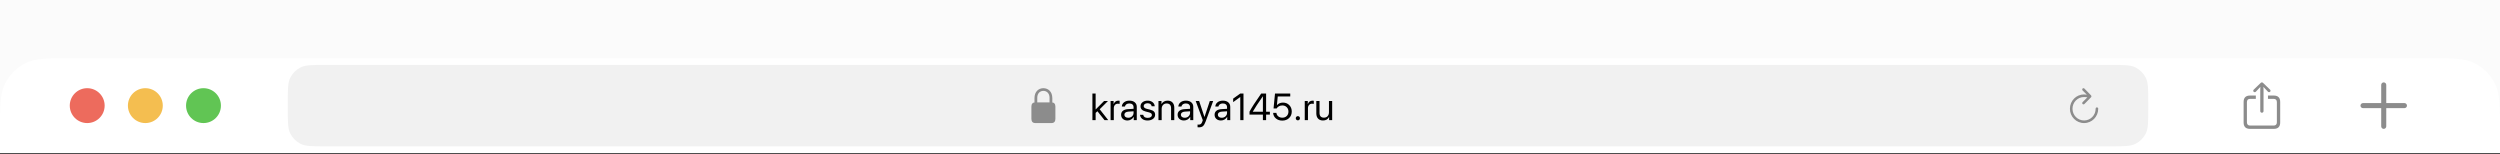 <?xml version="1.0" encoding="UTF-8"?> <svg xmlns="http://www.w3.org/2000/svg" width="860" height="53" viewBox="0 0 860 53" fill="none"><rect x="0" y="0" width="860" height="53" fill="#333333" stroke="none"/> <rect width="860" height="52" fill="#FBFBFB"></rect> <path d="M0 45.6C0 36.639 0 32.159 1.744 28.736C3.278 25.726 5.726 23.278 8.736 21.744C12.159 20 16.639 20 25.6 20H834.4C843.361 20 847.841 20 851.264 21.744C854.274 23.278 856.722 25.726 858.256 28.736C860 32.159 860 36.639 860 45.6V52.67H0V45.6Z" fill="white"></path> <circle cx="30" cy="36.335" r="6" fill="#ED6B5D"></circle> <circle cx="50" cy="36.335" r="6" fill="#F4BE50"></circle> <circle cx="70" cy="36.335" r="6" fill="#61C554"></circle> <path d="M99 35.135C99 30.654 99 28.414 99.872 26.703C100.639 25.198 101.863 23.974 103.368 23.207C105.079 22.335 107.32 22.335 111.8 22.335H726.2C730.68 22.335 732.921 22.335 734.632 23.207C736.137 23.974 737.361 25.198 738.128 26.703C739 28.414 739 30.654 739 35.135V37.535C739 42.015 739 44.256 738.128 45.967C737.361 47.472 736.137 48.696 734.632 49.463C732.921 50.335 730.68 50.335 726.2 50.335H111.8C107.32 50.335 105.079 50.335 103.368 49.463C101.863 48.696 100.639 47.472 99.872 45.967C99 44.256 99 42.015 99 37.535V35.135Z" fill="#F1F1F1"></path> <path d="M356.162 42.335H361.696C362.585 42.335 363.057 41.846 363.057 40.879V36.665C363.057 35.699 362.585 35.216 361.696 35.216H356.162C355.273 35.216 354.801 35.699 354.801 36.665V40.879C354.801 41.846 355.273 42.335 356.162 42.335ZM355.859 35.687H356.821V33.619C356.821 32.078 357.795 31.259 358.926 31.259C360.057 31.259 361.042 32.078 361.042 33.619V35.687H361.998V33.754C361.998 31.454 360.51 30.335 358.926 30.335C357.347 30.335 355.859 31.454 355.859 33.754V35.687Z" fill="#8C8C8C"></path> <path d="M376.896 37.666L379.815 34.733H381.155L378.292 37.584L381.244 41.335H379.961L377.511 38.263L376.896 38.847V41.335H375.791V32.175H376.896V37.666ZM382.043 41.335V34.733H383.084V35.812H383.11C383.22 35.444 383.417 35.154 383.7 34.943C383.988 34.727 384.324 34.619 384.709 34.619C384.798 34.619 384.946 34.634 385.154 34.664V35.736C385.035 35.694 384.839 35.673 384.563 35.673C384.136 35.673 383.793 35.815 383.535 36.098C383.277 36.382 383.148 36.756 383.148 37.222V41.335H382.043ZM388.105 40.51C388.626 40.51 389.062 40.349 389.413 40.027C389.769 39.702 389.946 39.302 389.946 38.828V38.288L388.182 38.396C387.737 38.426 387.392 38.533 387.147 38.72C386.906 38.906 386.785 39.156 386.785 39.469C386.785 39.782 386.906 40.034 387.147 40.224C387.388 40.415 387.708 40.51 388.105 40.51ZM387.858 41.449C387.202 41.449 386.671 41.267 386.265 40.903C385.863 40.539 385.662 40.061 385.662 39.469C385.662 38.902 385.869 38.449 386.284 38.11C386.703 37.772 387.293 37.581 388.055 37.539L389.946 37.431V36.879C389.946 36.477 389.819 36.162 389.565 35.933C389.312 35.705 388.956 35.59 388.499 35.59C388.08 35.59 387.739 35.683 387.477 35.87C387.215 36.052 387.048 36.308 386.976 36.638H385.909C385.947 36.05 386.201 35.567 386.671 35.19C387.145 34.81 387.763 34.619 388.524 34.619C389.299 34.619 389.912 34.814 390.365 35.203C390.822 35.592 391.051 36.115 391.051 36.771V41.335H390.003V40.199H389.978C389.779 40.575 389.487 40.878 389.102 41.106C388.717 41.335 388.302 41.449 387.858 41.449ZM392.339 36.555C392.339 35.988 392.568 35.525 393.025 35.165C393.486 34.801 394.079 34.619 394.802 34.619C395.484 34.619 396.051 34.801 396.503 35.165C396.956 35.529 397.195 35.99 397.221 36.549H396.167C396.129 36.227 395.985 35.975 395.735 35.794C395.49 35.611 395.166 35.52 394.764 35.52C394.362 35.52 394.038 35.611 393.793 35.794C393.548 35.971 393.425 36.206 393.425 36.498C393.425 36.947 393.791 37.264 394.523 37.45L395.545 37.698C396.209 37.867 396.677 38.087 396.948 38.358C397.223 38.624 397.36 39.001 397.36 39.488C397.36 40.063 397.115 40.535 396.624 40.903C396.133 41.267 395.503 41.449 394.732 41.449C394.013 41.449 393.418 41.272 392.949 40.916C392.483 40.556 392.221 40.082 392.162 39.494H393.266C393.389 40.197 393.901 40.548 394.802 40.548C395.247 40.548 395.598 40.461 395.856 40.288C396.118 40.11 396.25 39.871 396.25 39.57C396.25 39.333 396.171 39.145 396.015 39.005C395.862 38.866 395.602 38.747 395.234 38.65L394.072 38.352C392.917 38.055 392.339 37.456 392.339 36.555ZM398.509 41.335V34.733H399.55V35.787H399.576C399.766 35.419 400.039 35.133 400.395 34.93C400.75 34.723 401.175 34.619 401.67 34.619C402.39 34.619 402.951 34.837 403.353 35.273C403.755 35.705 403.956 36.297 403.956 37.05V41.335H402.851V37.247C402.851 36.71 402.724 36.301 402.47 36.022C402.216 35.738 401.838 35.597 401.334 35.597C400.813 35.597 400.397 35.766 400.083 36.105C399.77 36.443 399.614 36.892 399.614 37.45V41.335H398.509ZM407.542 40.51C408.062 40.51 408.498 40.349 408.85 40.027C409.205 39.702 409.383 39.302 409.383 38.828V38.288L407.618 38.396C407.174 38.426 406.829 38.533 406.583 38.72C406.342 38.906 406.222 39.156 406.222 39.469C406.222 39.782 406.342 40.034 406.583 40.224C406.825 40.415 407.144 40.51 407.542 40.51ZM407.294 41.449C406.639 41.449 406.107 41.267 405.701 40.903C405.299 40.539 405.098 40.061 405.098 39.469C405.098 38.902 405.306 38.449 405.72 38.11C406.139 37.772 406.729 37.581 407.491 37.539L409.383 37.431V36.879C409.383 36.477 409.256 36.162 409.002 35.933C408.748 35.705 408.393 35.59 407.936 35.59C407.517 35.59 407.176 35.683 406.914 35.87C406.651 36.052 406.484 36.308 406.412 36.638H405.346C405.384 36.05 405.638 35.567 406.107 35.19C406.581 34.81 407.199 34.619 407.961 34.619C408.735 34.619 409.349 34.814 409.802 35.203C410.259 35.592 410.487 36.115 410.487 36.771V41.335H409.44V40.199H409.415C409.216 40.575 408.924 40.878 408.539 41.106C408.153 41.335 407.739 41.449 407.294 41.449ZM412.436 43.804C412.241 43.804 412.083 43.791 411.96 43.766V42.839C412.062 42.861 412.205 42.871 412.392 42.871C412.701 42.871 412.948 42.789 413.134 42.623C413.32 42.463 413.477 42.19 413.604 41.805L413.756 41.341L411.319 34.733H412.5L414.328 40.23H414.347L416.175 34.733H417.336L414.74 41.798C414.457 42.569 414.15 43.095 413.82 43.379C413.494 43.662 413.033 43.804 412.436 43.804ZM420.263 40.51C420.783 40.51 421.219 40.349 421.57 40.027C421.926 39.702 422.104 39.302 422.104 38.828V38.288L420.339 38.396C419.895 38.426 419.55 38.533 419.304 38.72C419.063 38.906 418.942 39.156 418.942 39.469C418.942 39.782 419.063 40.034 419.304 40.224C419.545 40.415 419.865 40.51 420.263 40.51ZM420.015 41.449C419.359 41.449 418.828 41.267 418.422 40.903C418.02 40.539 417.819 40.061 417.819 39.469C417.819 38.902 418.026 38.449 418.441 38.11C418.86 37.772 419.45 37.581 420.212 37.539L422.104 37.431V36.879C422.104 36.477 421.977 36.162 421.723 35.933C421.469 35.705 421.113 35.59 420.656 35.59C420.237 35.59 419.897 35.683 419.634 35.87C419.372 36.052 419.205 36.308 419.133 36.638H418.066C418.104 36.05 418.358 35.567 418.828 35.19C419.302 34.81 419.92 34.619 420.682 34.619C421.456 34.619 422.07 34.814 422.522 35.203C422.979 35.592 423.208 36.115 423.208 36.771V41.335H422.161V40.199H422.135C421.936 40.575 421.644 40.878 421.259 41.106C420.874 41.335 420.459 41.449 420.015 41.449ZM426.655 41.335V33.388H426.629L424.205 35.133V33.927L426.642 32.175H427.759V41.335H426.655ZM434.437 41.335V39.431H429.835V38.396C430.229 37.664 430.728 36.828 431.333 35.889C431.942 34.949 432.782 33.711 433.853 32.175H435.542V38.428H436.836V39.431H435.542V41.335H434.437ZM430.965 38.402V38.428H434.437V33.127H434.418C432.814 35.417 431.663 37.175 430.965 38.402ZM441.102 41.487C440.226 41.487 439.494 41.24 438.906 40.745C438.322 40.249 438.007 39.613 437.96 38.834H439.083C439.134 39.321 439.348 39.718 439.725 40.027C440.101 40.332 440.565 40.484 441.115 40.484C441.737 40.484 442.243 40.29 442.632 39.9C443.025 39.511 443.222 39.008 443.222 38.39C443.222 37.772 443.025 37.266 442.632 36.873C442.243 36.475 441.743 36.276 441.134 36.276C440.706 36.276 440.319 36.367 439.972 36.549C439.625 36.731 439.359 36.983 439.172 37.304H438.1L438.601 32.175H443.844V33.191H439.541L439.261 36.174H439.287C439.494 35.899 439.778 35.683 440.137 35.527C440.501 35.37 440.901 35.292 441.337 35.292C442.217 35.292 442.941 35.582 443.508 36.162C444.079 36.737 444.365 37.469 444.365 38.358C444.365 39.276 444.06 40.027 443.451 40.611C442.841 41.195 442.058 41.487 441.102 41.487ZM446.98 41.189C446.84 41.329 446.669 41.398 446.466 41.398C446.263 41.398 446.091 41.329 445.952 41.189C445.812 41.049 445.742 40.878 445.742 40.675C445.742 40.472 445.812 40.3 445.952 40.161C446.091 40.021 446.263 39.951 446.466 39.951C446.669 39.951 446.84 40.021 446.98 40.161C447.12 40.3 447.189 40.472 447.189 40.675C447.189 40.878 447.12 41.049 446.98 41.189ZM448.833 41.335V34.733H449.875V35.812H449.9C450.01 35.444 450.207 35.154 450.49 34.943C450.778 34.727 451.114 34.619 451.5 34.619C451.588 34.619 451.736 34.634 451.944 34.664V35.736C451.825 35.694 451.629 35.673 451.354 35.673C450.926 35.673 450.583 35.815 450.325 36.098C450.067 36.382 449.938 36.756 449.938 37.222V41.335H448.833ZM458.266 34.733V41.335H457.219V40.262H457.193C456.783 41.053 456.085 41.449 455.099 41.449C454.383 41.449 453.823 41.233 453.417 40.802C453.014 40.366 452.813 39.771 452.813 39.018V34.733H453.918V38.821C453.918 39.922 454.426 40.472 455.441 40.472C455.975 40.472 456.394 40.304 456.698 39.97C457.007 39.632 457.162 39.179 457.162 38.612V34.733H458.266Z" fill="black"></path> <path d="M712.051 37.402C712.051 40.139 714.222 42.335 716.923 42.335C719.624 42.335 721.79 40.139 721.79 37.402C721.79 37.135 721.602 36.94 721.332 36.94C721.073 36.94 720.902 37.135 720.902 37.402C720.902 39.643 719.133 41.438 716.923 41.438C714.713 41.438 712.938 39.643 712.938 37.402C712.938 35.167 714.713 33.378 716.923 33.378C717.342 33.378 717.733 33.412 718.058 33.49L716.41 35.139C716.328 35.229 716.284 35.34 716.284 35.457C716.284 35.714 716.471 35.903 716.719 35.903C716.857 35.903 716.962 35.858 717.039 35.775L719.31 33.467C719.409 33.373 719.447 33.261 719.447 33.133C719.447 33.01 719.398 32.888 719.31 32.798L717.039 30.469C716.962 30.38 716.851 30.335 716.719 30.335C716.471 30.335 716.284 30.536 716.284 30.792C716.284 30.909 716.328 31.02 716.405 31.11L717.871 32.576C717.584 32.52 717.259 32.481 716.923 32.481C714.222 32.481 712.051 34.671 712.051 37.402Z" fill="#8C8C8C"></path> <path d="M778.089 38.784C778.394 38.784 778.656 38.529 778.656 38.231V30.951L778.613 29.887L779.088 30.391L780.166 31.539C780.265 31.653 780.407 31.709 780.549 31.709C780.839 31.709 781.066 31.497 781.066 31.206C781.066 31.057 781.002 30.944 780.896 30.837L778.5 28.526C778.358 28.385 778.238 28.335 778.089 28.335C777.947 28.335 777.826 28.385 777.678 28.526L775.282 30.837C775.175 30.944 775.118 31.057 775.118 31.206C775.118 31.497 775.331 31.709 775.629 31.709C775.764 31.709 775.92 31.653 776.019 31.539L777.089 30.391L777.571 29.887L777.529 30.951V38.231C777.529 38.529 777.784 38.784 778.089 38.784ZM774.027 44.335H782.158C783.64 44.335 784.384 43.598 784.384 42.137V35.062C784.384 33.602 783.64 32.865 782.158 32.865H780.18V34.006H782.137C782.838 34.006 783.243 34.389 783.243 35.126V42.074C783.243 42.811 782.838 43.194 782.137 43.194H774.041C773.332 43.194 772.942 42.811 772.942 42.074V35.126C772.942 34.389 773.332 34.006 774.041 34.006H776.005V32.865H774.027C772.545 32.865 771.801 33.602 771.801 35.062V42.137C771.801 43.598 772.545 44.335 774.027 44.335Z" fill="#8C8C8C"></path> <path d="M812 36.335C812 36.81 812.398 37.198 812.863 37.198H819.137V43.472C819.137 43.937 819.525 44.335 820 44.335C820.475 44.335 820.873 43.937 820.873 43.472V37.198H827.137C827.602 37.198 828 36.81 828 36.335C828 35.86 827.602 35.462 827.137 35.462H820.873V29.198C820.873 28.733 820.475 28.335 820 28.335C819.525 28.335 819.137 28.733 819.137 29.198V35.462H812.863C812.398 35.462 812 35.86 812 36.335Z" fill="#8C8C8C"></path> </svg> 